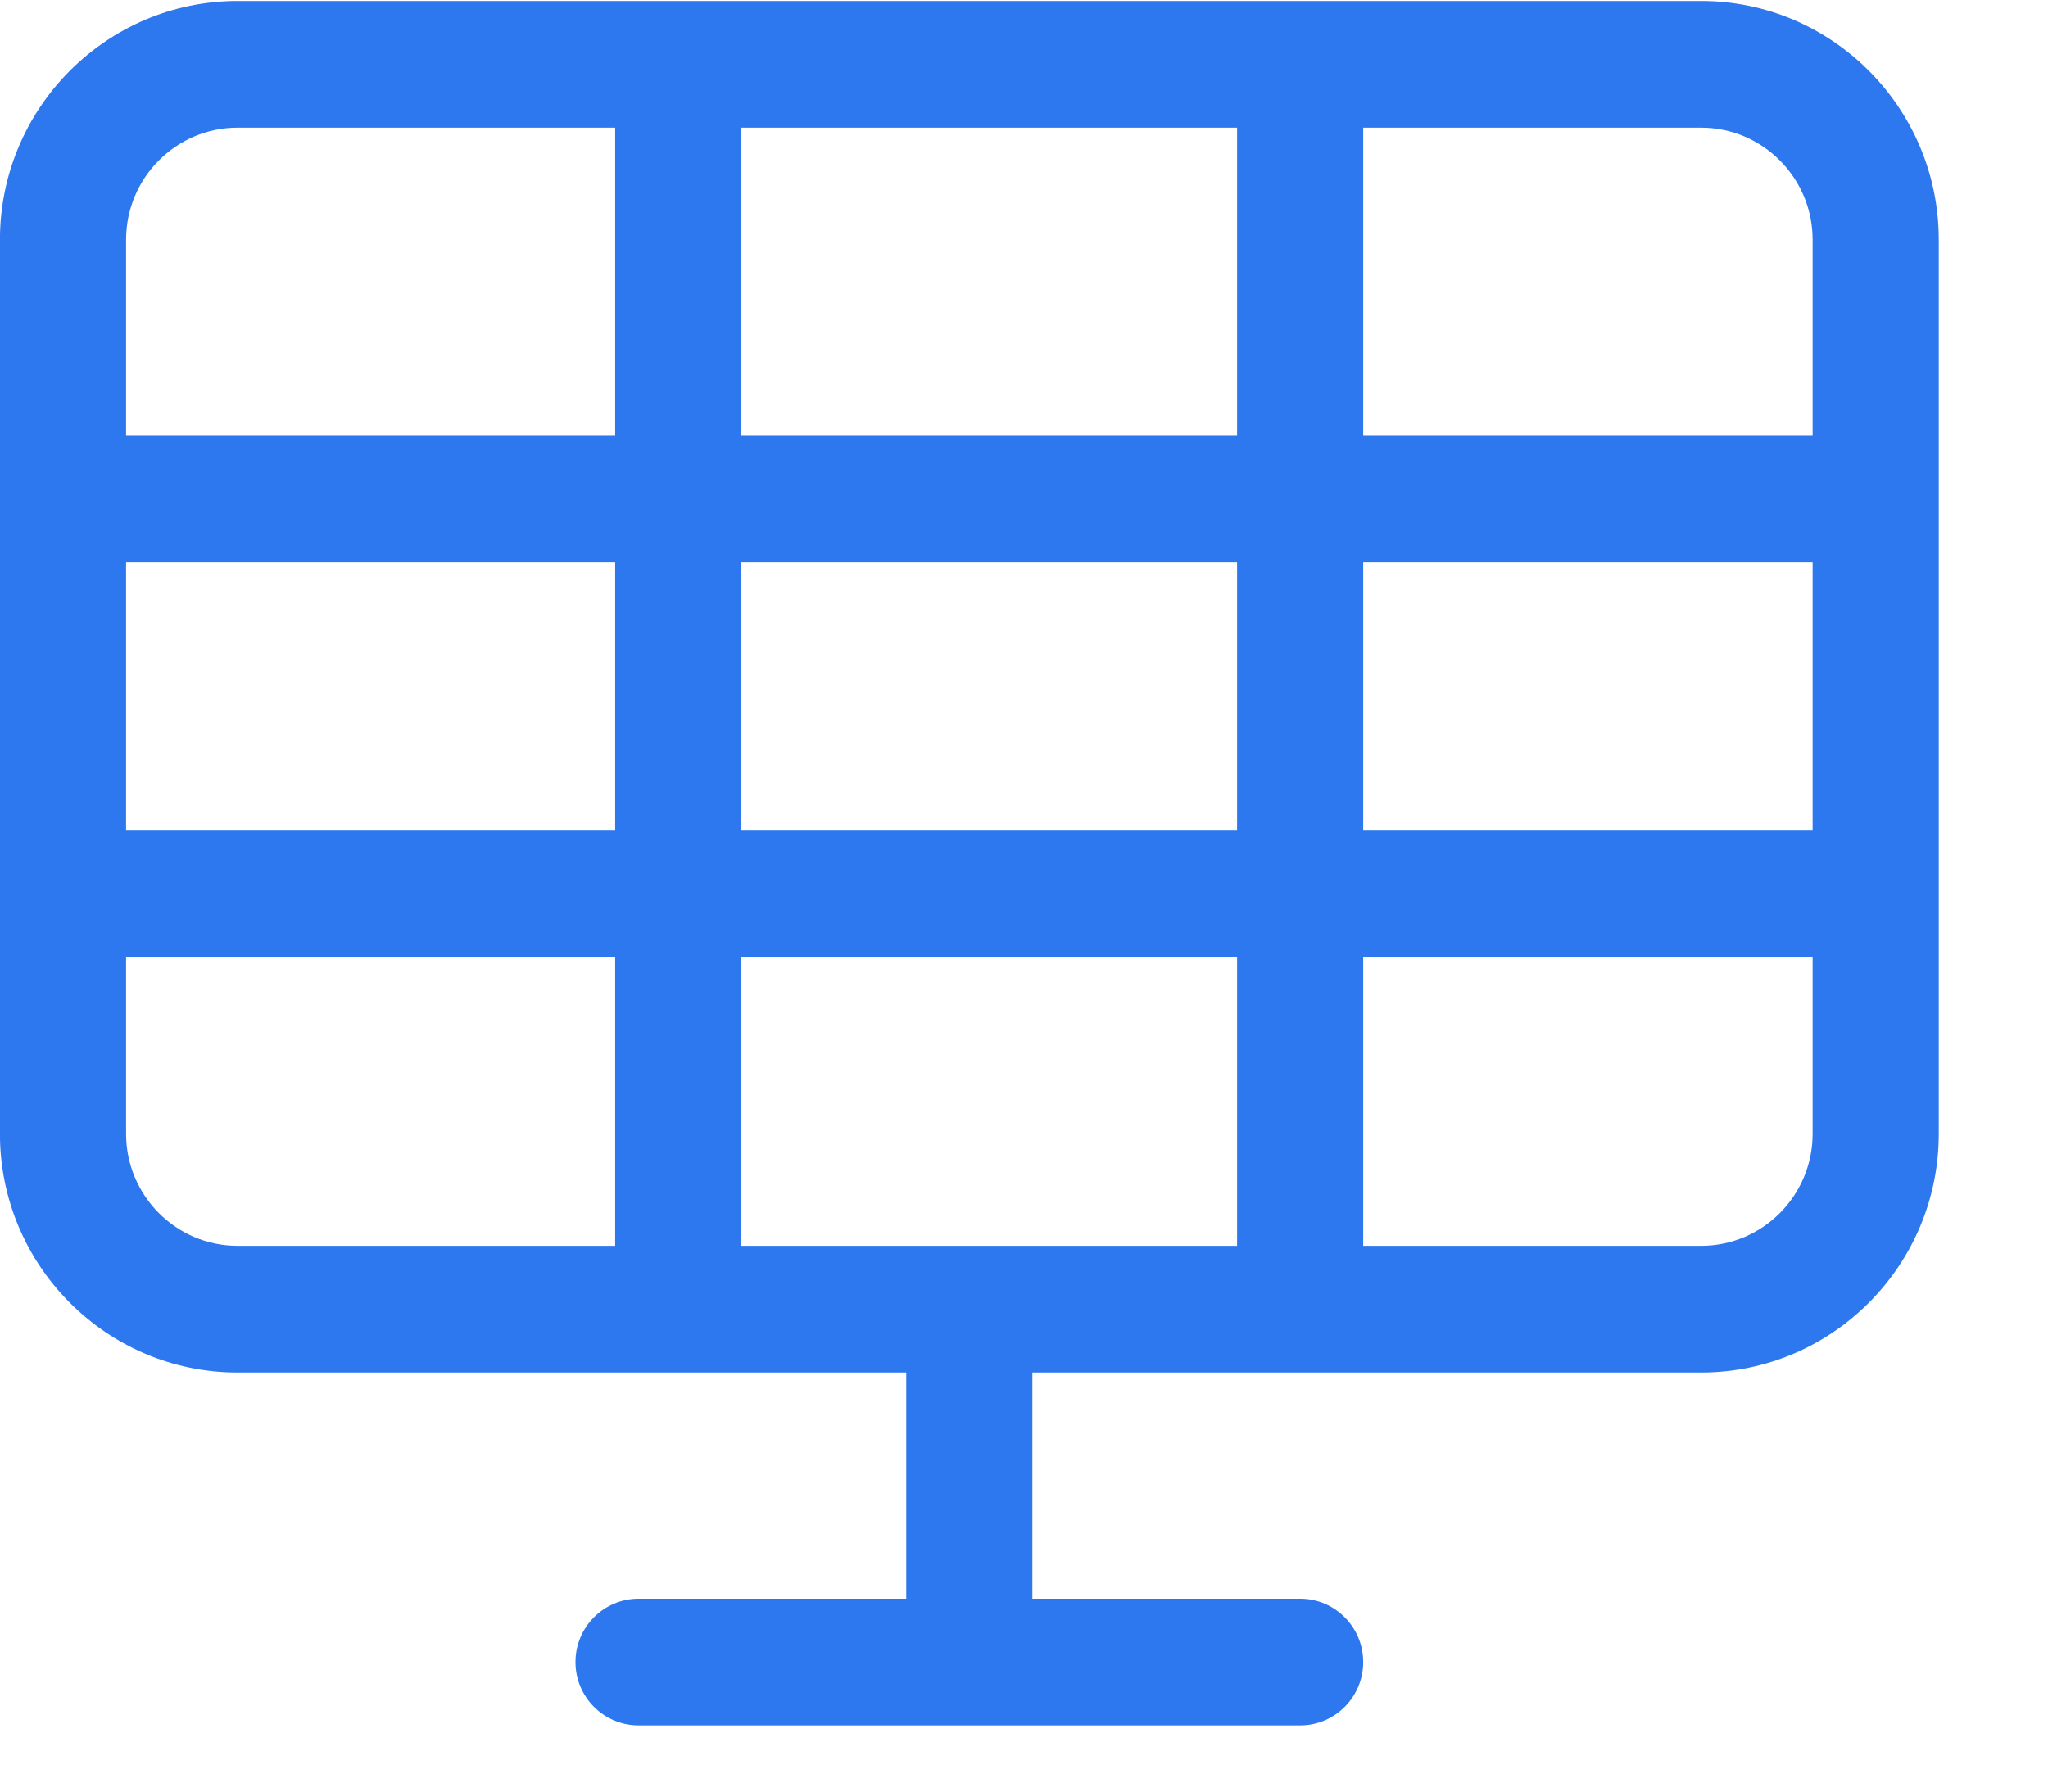 <?xml version="1.0" encoding="UTF-8" standalone="no"?>
<!DOCTYPE svg PUBLIC "-//W3C//DTD SVG 1.1//EN" "http://www.w3.org/Graphics/SVG/1.1/DTD/svg11.dtd">
<svg width="100%" height="100%" viewBox="0 0 16 14" version="1.1" xmlns="http://www.w3.org/2000/svg" xmlns:xlink="http://www.w3.org/1999/xlink" xml:space="preserve" xmlns:serif="http://www.serif.com/" style="fill-rule:evenodd;clip-rule:evenodd;stroke-linejoin:round;stroke-miterlimit:2;">
    <g transform="matrix(0.657,0,0,0.66,0.985,10.089)">
        <g>
            <path d="M0,-10.133L5.816,-10.133L5.816,-13.775L1.326,-13.775C0.595,-13.775 0,-13.18 0,-12.448L0,-10.133ZM7.316,-10.133L13.211,-10.133L13.211,-13.775L7.316,-13.775L7.316,-10.133ZM14.711,-10.133L20.055,-10.133L20.055,-12.448C20.055,-13.18 19.46,-13.775 18.729,-13.775L14.711,-13.775L14.711,-10.133ZM0,-5.452L5.816,-5.452L5.816,-8.633L0,-8.633L0,-5.452ZM7.316,-5.452L13.211,-5.452L13.211,-8.633L7.316,-8.633L7.316,-5.452ZM14.711,-5.452L20.055,-5.452L20.055,-8.633L14.711,-8.633L14.711,-5.452ZM0,-3.952L0,-1.862C0,-1.131 0.595,-0.536 1.326,-0.536L5.816,-0.536L5.816,-3.952L0,-3.952ZM7.316,-0.536L13.211,-0.536L13.211,-3.952L7.316,-3.952L7.316,-0.536ZM14.711,-0.536L18.729,-0.536C19.46,-0.536 20.055,-1.131 20.055,-1.862L20.055,-3.952L14.711,-3.952L14.711,-0.536ZM13.961,5.142L6.094,5.142C5.68,5.142 5.344,4.806 5.344,4.392C5.344,3.978 5.68,3.642 6.094,3.642L9.277,3.642L9.277,0.964L1.326,0.964C-0.232,0.964 -1.5,-0.304 -1.5,-1.862L-1.5,-12.448C-1.5,-14.007 -0.232,-15.275 1.326,-15.275L18.729,-15.275C20.287,-15.275 21.555,-14.007 21.555,-12.448L21.555,-1.862C21.555,-0.304 20.287,0.964 18.729,0.964L10.777,0.964L10.777,3.642L13.961,3.642C14.375,3.642 14.711,3.978 14.711,4.392C14.711,4.806 14.375,5.142 13.961,5.142" style="fill:rgb(45,120,238);fill-rule:nonzero;"/>
        </g>
    </g>
</svg>
